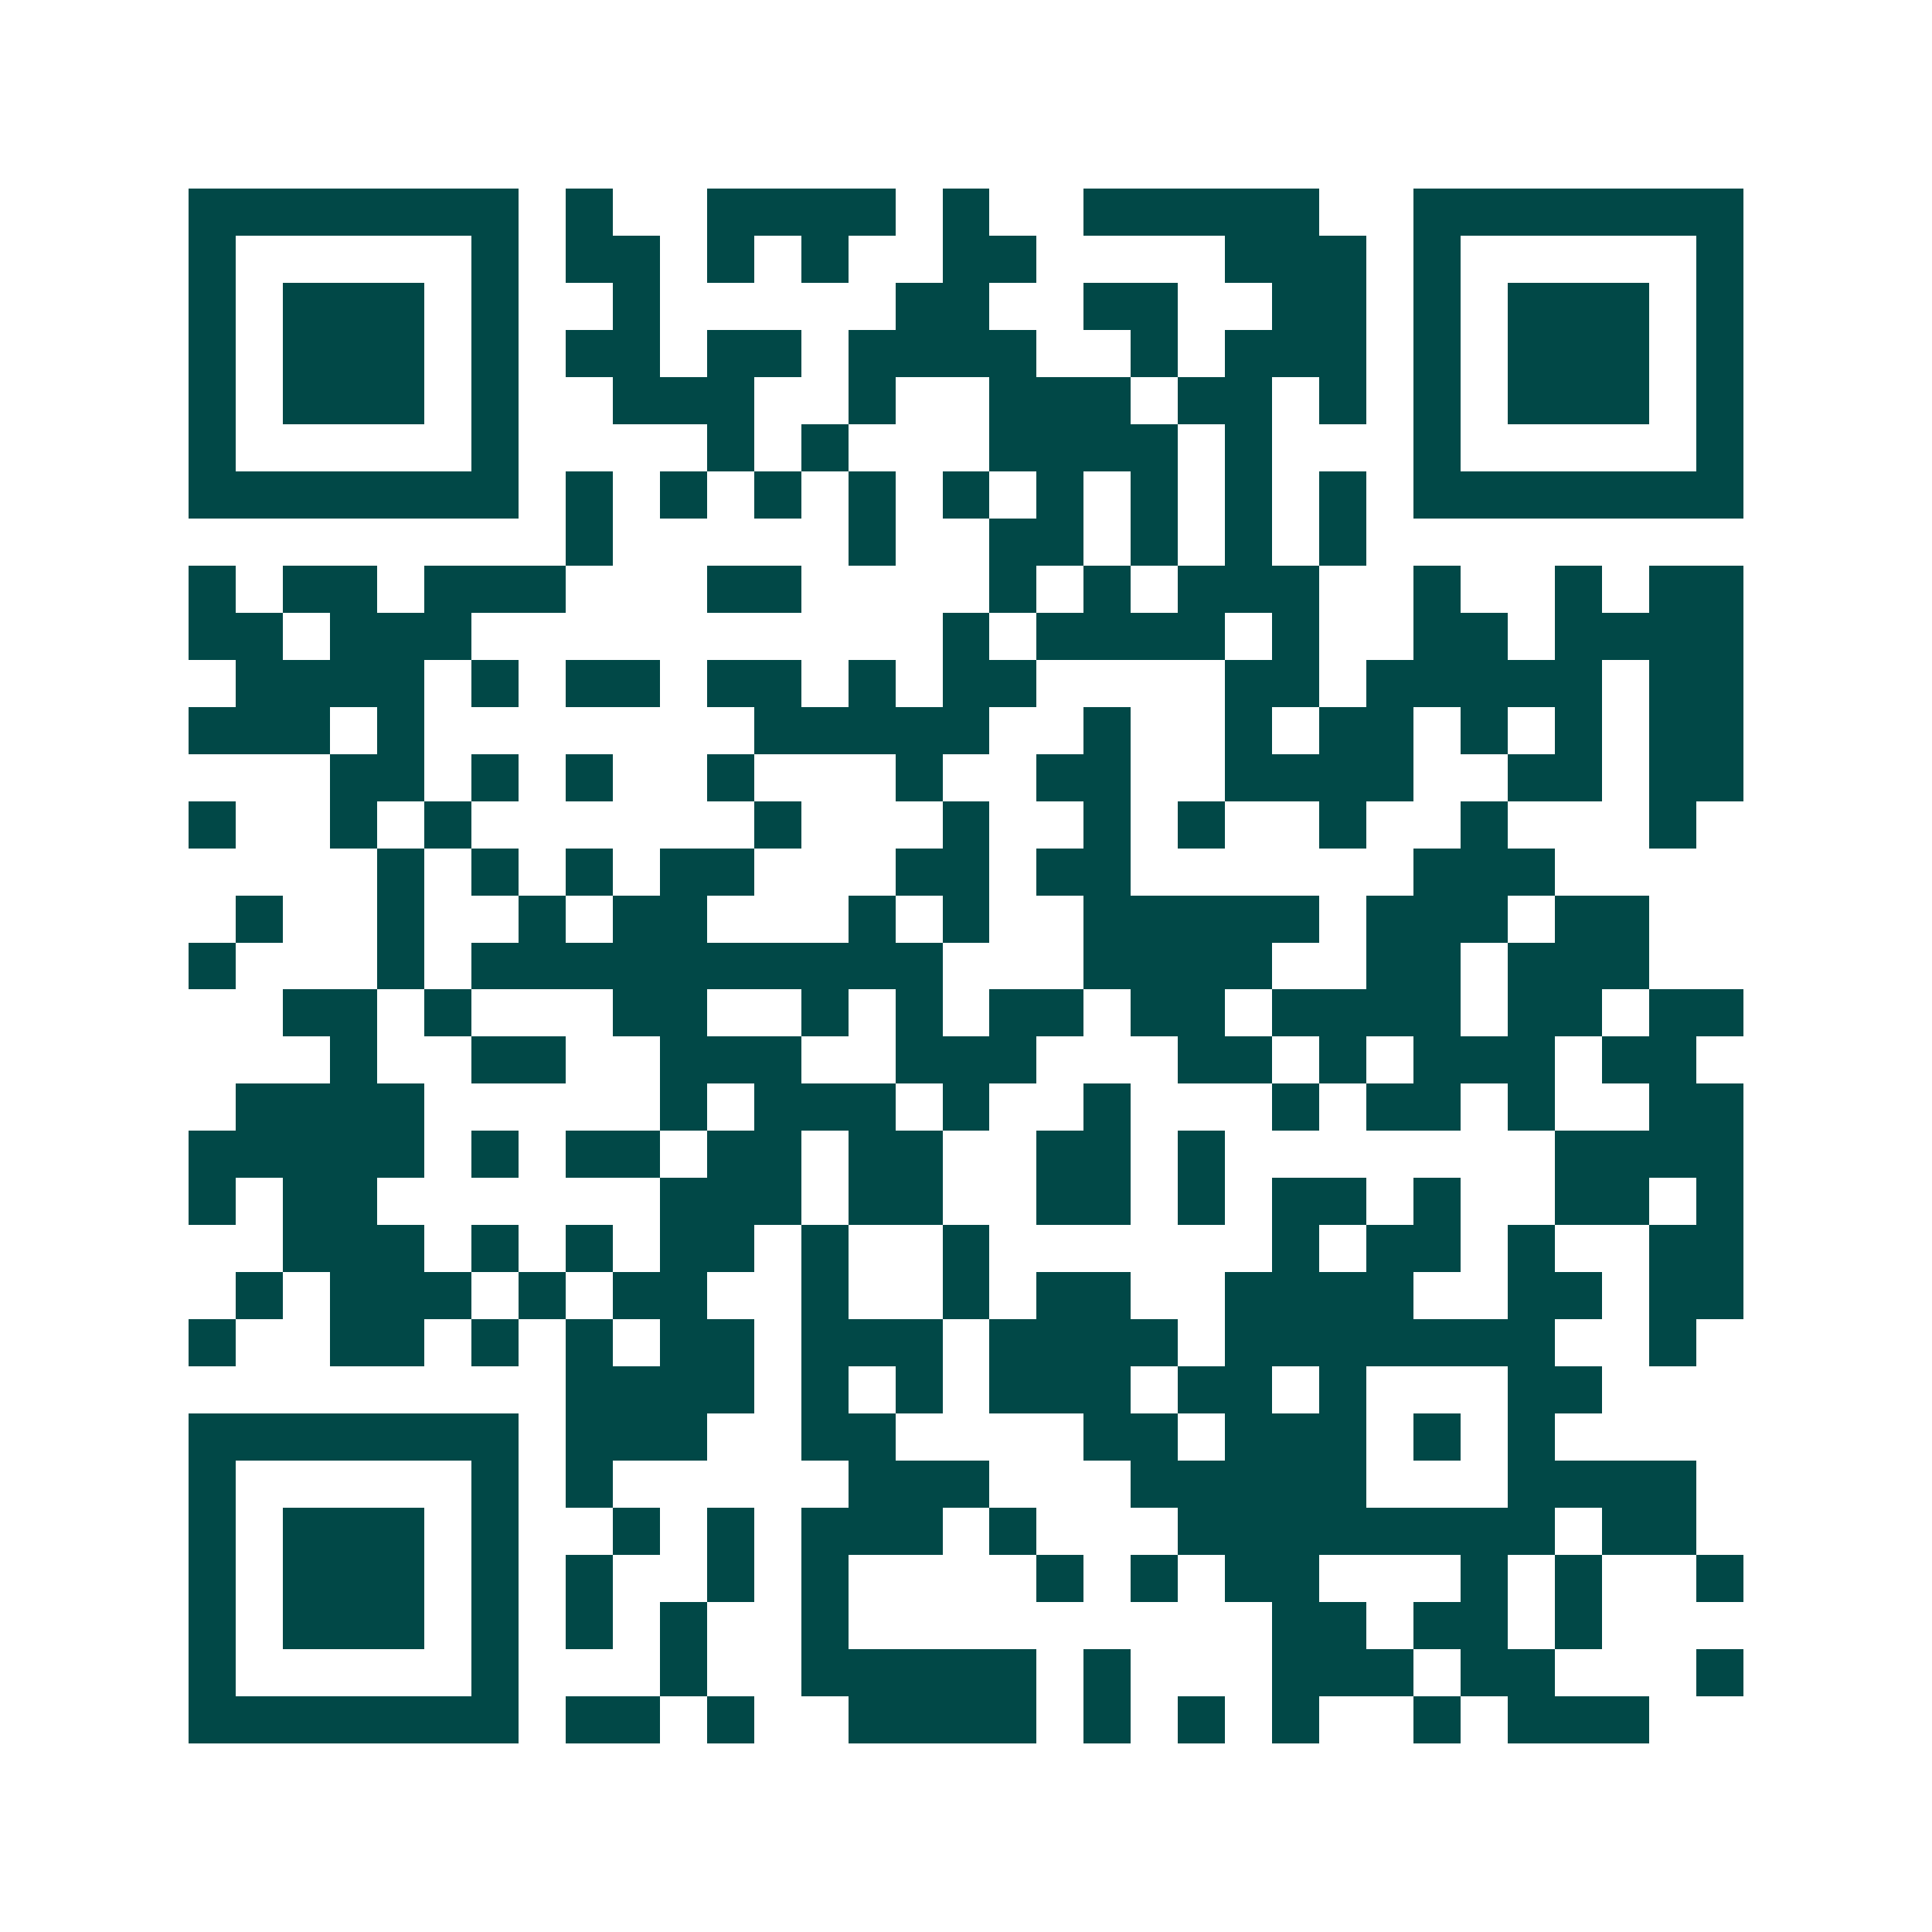 <svg xmlns="http://www.w3.org/2000/svg" width="200" height="200" viewBox="0 0 41 41" shape-rendering="crispEdges"><path fill="#ffffff" d="M0 0h41v41H0z"/><path stroke="#014847" d="M4 4.5h7m1 0h1m2 0h4m1 0h1m2 0h5m2 0h7M4 5.5h1m5 0h1m1 0h2m1 0h1m1 0h1m2 0h2m4 0h3m1 0h1m5 0h1M4 6.5h1m1 0h3m1 0h1m2 0h1m5 0h2m2 0h2m2 0h2m1 0h1m1 0h3m1 0h1M4 7.5h1m1 0h3m1 0h1m1 0h2m1 0h2m1 0h4m2 0h1m1 0h3m1 0h1m1 0h3m1 0h1M4 8.5h1m1 0h3m1 0h1m2 0h3m2 0h1m2 0h3m1 0h2m1 0h1m1 0h1m1 0h3m1 0h1M4 9.5h1m5 0h1m4 0h1m1 0h1m3 0h4m1 0h1m3 0h1m5 0h1M4 10.5h7m1 0h1m1 0h1m1 0h1m1 0h1m1 0h1m1 0h1m1 0h1m1 0h1m1 0h1m1 0h7M12 11.5h1m5 0h1m2 0h2m1 0h1m1 0h1m1 0h1M4 12.5h1m1 0h2m1 0h3m3 0h2m4 0h1m1 0h1m1 0h3m2 0h1m2 0h1m1 0h2M4 13.5h2m1 0h3m10 0h1m1 0h4m1 0h1m2 0h2m1 0h4M5 14.5h4m1 0h1m1 0h2m1 0h2m1 0h1m1 0h2m4 0h2m1 0h5m1 0h2M4 15.5h3m1 0h1m7 0h5m2 0h1m2 0h1m1 0h2m1 0h1m1 0h1m1 0h2M7 16.5h2m1 0h1m1 0h1m2 0h1m3 0h1m2 0h2m2 0h4m2 0h2m1 0h2M4 17.5h1m2 0h1m1 0h1m6 0h1m3 0h1m2 0h1m1 0h1m2 0h1m2 0h1m3 0h1M8 18.5h1m1 0h1m1 0h1m1 0h2m3 0h2m1 0h2m6 0h3M5 19.5h1m2 0h1m2 0h1m1 0h2m3 0h1m1 0h1m2 0h5m1 0h3m1 0h2M4 20.5h1m3 0h1m1 0h10m3 0h4m2 0h2m1 0h3M6 21.5h2m1 0h1m3 0h2m2 0h1m1 0h1m1 0h2m1 0h2m1 0h4m1 0h2m1 0h2M7 22.5h1m2 0h2m2 0h3m2 0h3m3 0h2m1 0h1m1 0h3m1 0h2M5 23.5h4m5 0h1m1 0h3m1 0h1m2 0h1m3 0h1m1 0h2m1 0h1m2 0h2M4 24.5h5m1 0h1m1 0h2m1 0h2m1 0h2m2 0h2m1 0h1m7 0h4M4 25.5h1m1 0h2m6 0h3m1 0h2m2 0h2m1 0h1m1 0h2m1 0h1m2 0h2m1 0h1M6 26.5h3m1 0h1m1 0h1m1 0h2m1 0h1m2 0h1m6 0h1m1 0h2m1 0h1m2 0h2M5 27.5h1m1 0h3m1 0h1m1 0h2m2 0h1m2 0h1m1 0h2m2 0h4m2 0h2m1 0h2M4 28.5h1m2 0h2m1 0h1m1 0h1m1 0h2m1 0h3m1 0h4m1 0h7m2 0h1M12 29.5h4m1 0h1m1 0h1m1 0h3m1 0h2m1 0h1m3 0h2M4 30.5h7m1 0h3m2 0h2m4 0h2m1 0h3m1 0h1m1 0h1M4 31.5h1m5 0h1m1 0h1m5 0h3m3 0h5m3 0h4M4 32.5h1m1 0h3m1 0h1m2 0h1m1 0h1m1 0h3m1 0h1m3 0h8m1 0h2M4 33.5h1m1 0h3m1 0h1m1 0h1m2 0h1m1 0h1m4 0h1m1 0h1m1 0h2m3 0h1m1 0h1m2 0h1M4 34.5h1m1 0h3m1 0h1m1 0h1m1 0h1m2 0h1m9 0h2m1 0h2m1 0h1M4 35.5h1m5 0h1m3 0h1m2 0h5m1 0h1m3 0h3m1 0h2m3 0h1M4 36.5h7m1 0h2m1 0h1m2 0h4m1 0h1m1 0h1m1 0h1m2 0h1m1 0h3"/></svg>
